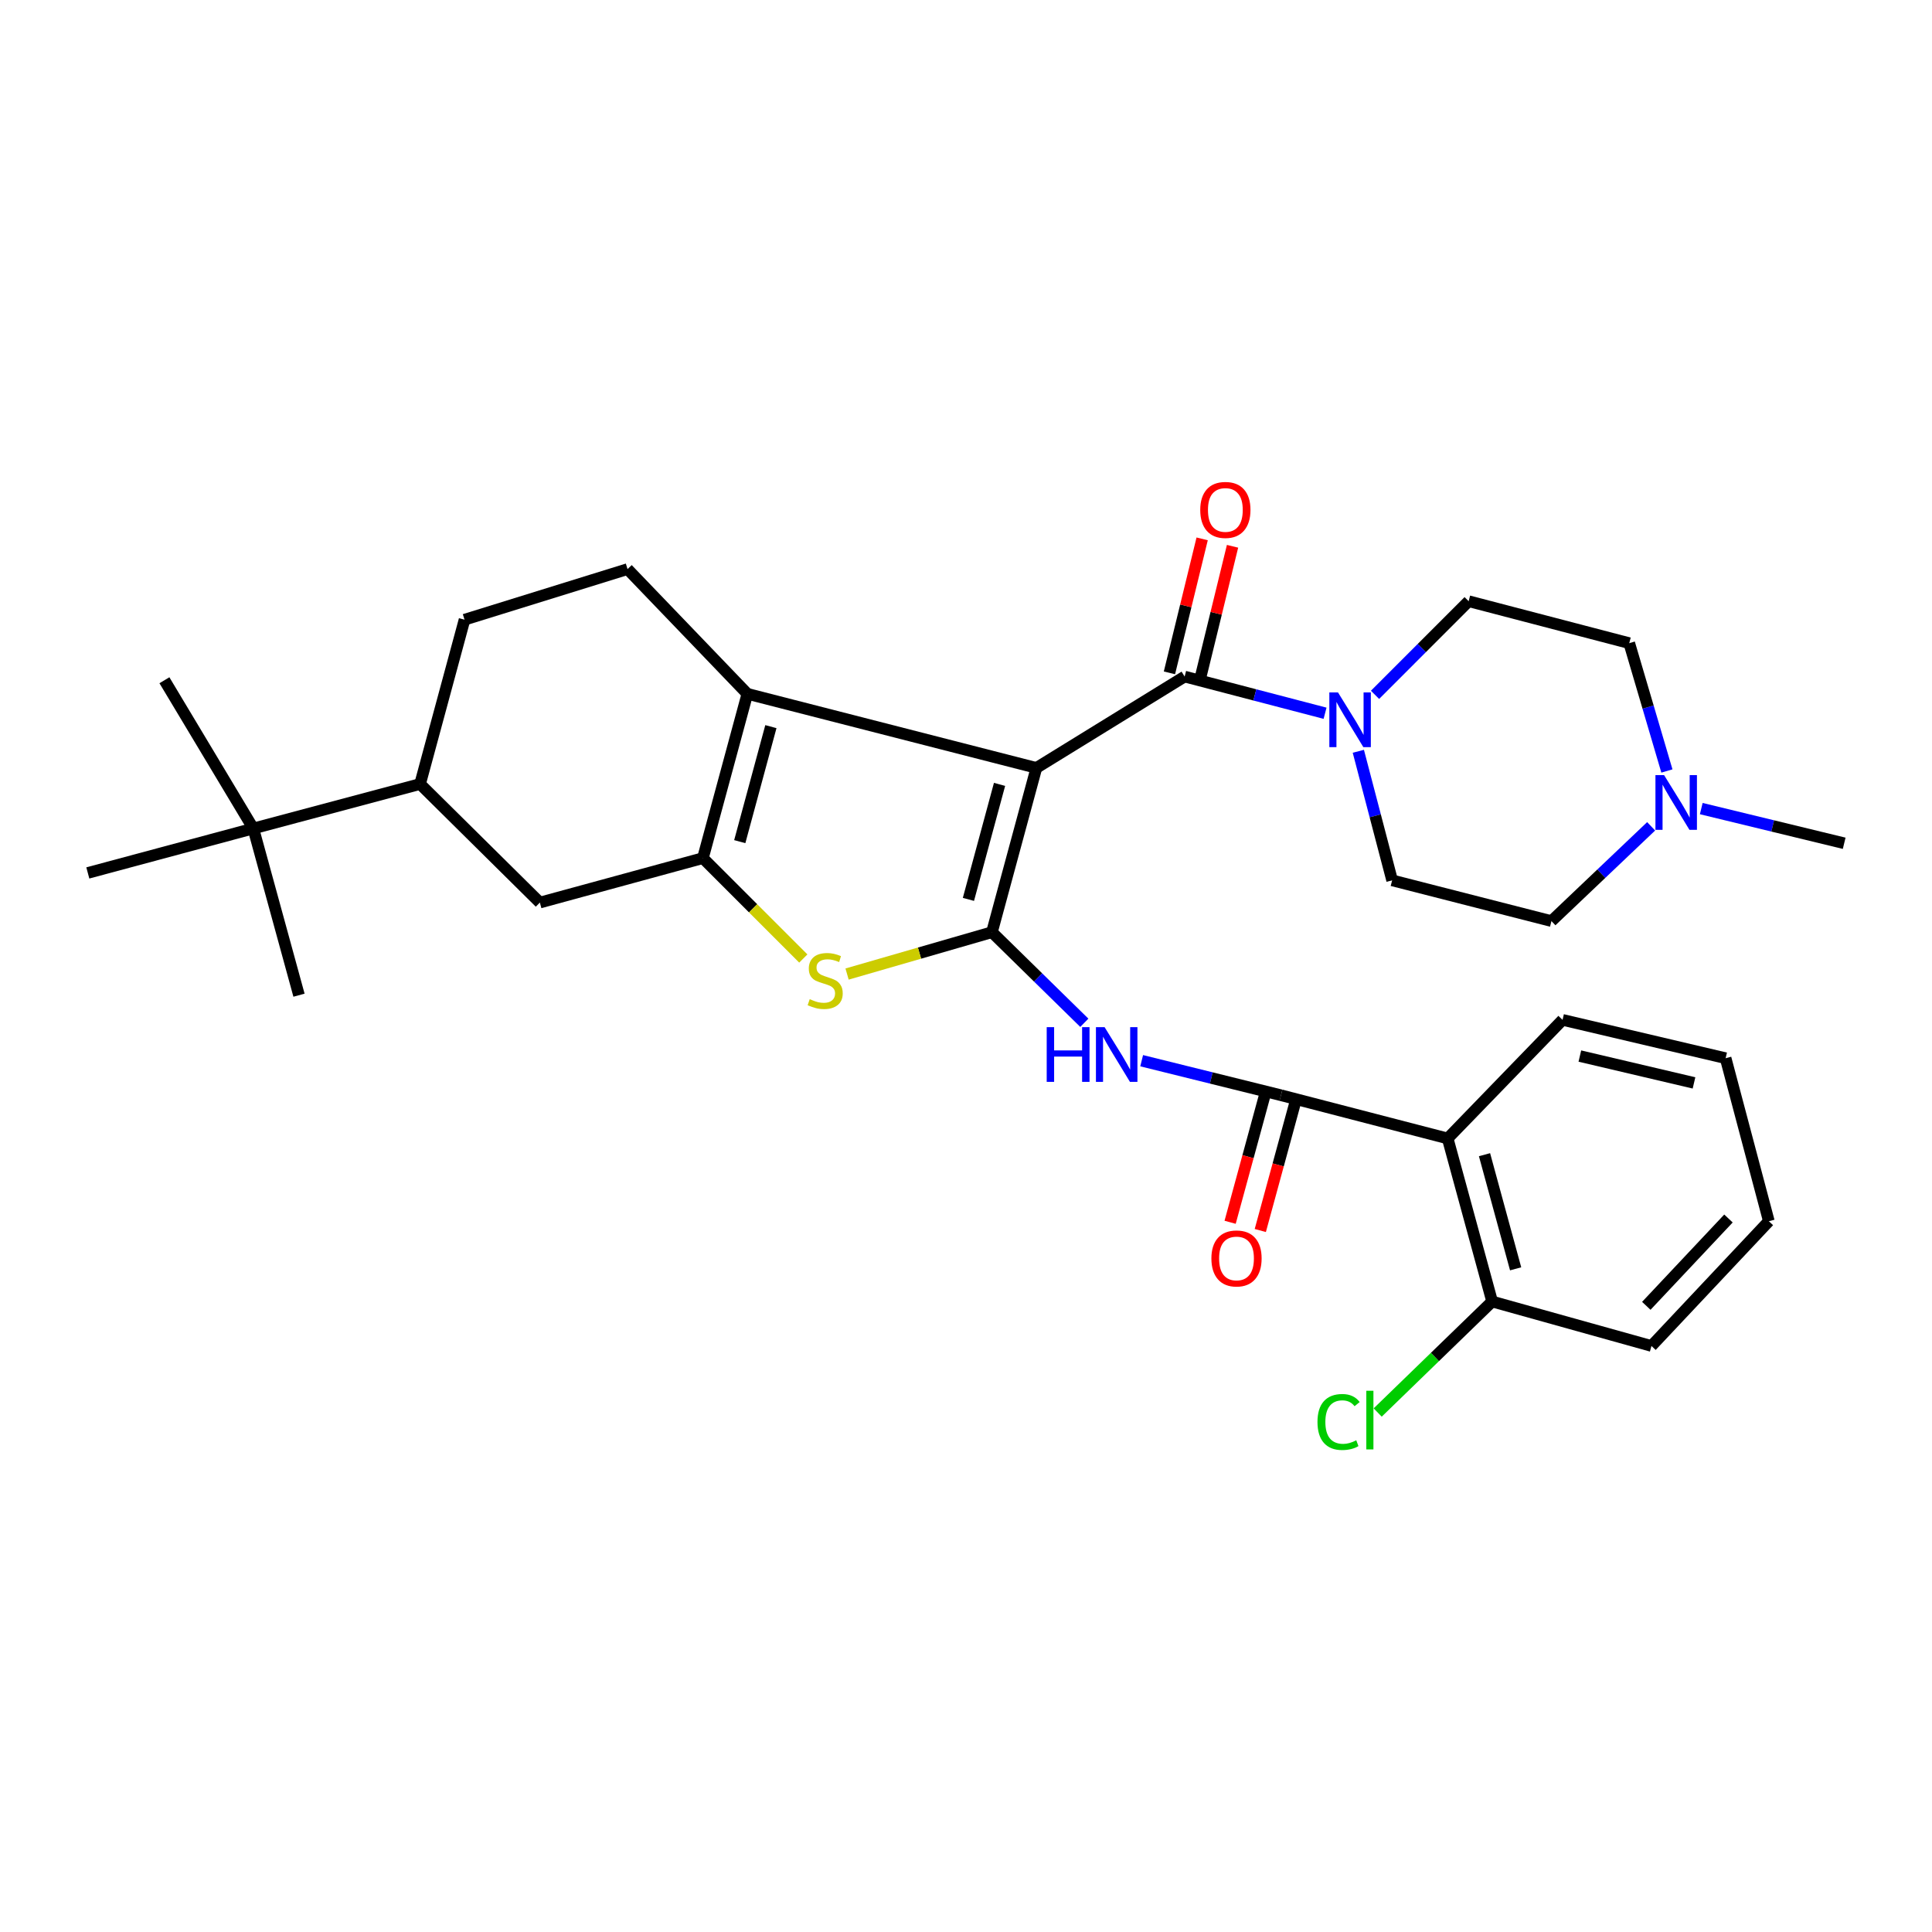<?xml version='1.0' encoding='iso-8859-1'?>
<svg version='1.1' baseProfile='full'
              xmlns='http://www.w3.org/2000/svg'
                      xmlns:rdkit='http://www.rdkit.org/xml'
                      xmlns:xlink='http://www.w3.org/1999/xlink'
                  xml:space='preserve'
width='1000px' height='1000px' viewBox='0 0 1000 1000'>
<!-- END OF HEADER -->
<rect style='opacity:1.0;fill:#FFFFFF;stroke:none' width='1000' height='1000' x='0' y='0'> </rect>
<path class='bond-0' d='M 536.438,397.468 L 513.426,482.503' style='fill:none;fill-rule:evenodd;stroke:#000000;stroke-width:6px;stroke-linecap:butt;stroke-linejoin:miter;stroke-opacity:1' />
<path class='bond-0' d='M 517.362,405.995 L 501.253,465.52' style='fill:none;fill-rule:evenodd;stroke:#000000;stroke-width:6px;stroke-linecap:butt;stroke-linejoin:miter;stroke-opacity:1' />
<path class='bond-1' d='M 536.438,397.468 L 386.836,359.123' style='fill:none;fill-rule:evenodd;stroke:#000000;stroke-width:6px;stroke-linecap:butt;stroke-linejoin:miter;stroke-opacity:1' />
<path class='bond-4' d='M 536.438,397.468 L 613.164,350.184' style='fill:none;fill-rule:evenodd;stroke:#000000;stroke-width:6px;stroke-linecap:butt;stroke-linejoin:miter;stroke-opacity:1' />
<path class='bond-3' d='M 513.426,482.503 L 475.933,493.335' style='fill:none;fill-rule:evenodd;stroke:#000000;stroke-width:6px;stroke-linecap:butt;stroke-linejoin:miter;stroke-opacity:1' />
<path class='bond-3' d='M 475.933,493.335 L 438.44,504.168' style='fill:none;fill-rule:evenodd;stroke:#CCCC00;stroke-width:6px;stroke-linecap:butt;stroke-linejoin:miter;stroke-opacity:1' />
<path class='bond-5' d='M 513.426,482.503 L 537.336,505.947' style='fill:none;fill-rule:evenodd;stroke:#000000;stroke-width:6px;stroke-linecap:butt;stroke-linejoin:miter;stroke-opacity:1' />
<path class='bond-5' d='M 537.336,505.947 L 561.247,529.391' style='fill:none;fill-rule:evenodd;stroke:#0000FF;stroke-width:6px;stroke-linecap:butt;stroke-linejoin:miter;stroke-opacity:1' />
<path class='bond-2' d='M 386.836,359.123 L 363.823,444.158' style='fill:none;fill-rule:evenodd;stroke:#000000;stroke-width:6px;stroke-linecap:butt;stroke-linejoin:miter;stroke-opacity:1' />
<path class='bond-2' d='M 399.009,376.107 L 382.9,435.631' style='fill:none;fill-rule:evenodd;stroke:#000000;stroke-width:6px;stroke-linecap:butt;stroke-linejoin:miter;stroke-opacity:1' />
<path class='bond-10' d='M 386.836,359.123 L 324.813,294.565' style='fill:none;fill-rule:evenodd;stroke:#000000;stroke-width:6px;stroke-linecap:butt;stroke-linejoin:miter;stroke-opacity:1' />
<path class='bond-9' d='M 363.823,444.158 L 279.436,467.171' style='fill:none;fill-rule:evenodd;stroke:#000000;stroke-width:6px;stroke-linecap:butt;stroke-linejoin:miter;stroke-opacity:1' />
<path class='bond-31' d='M 363.823,444.158 L 389.81,470.141' style='fill:none;fill-rule:evenodd;stroke:#000000;stroke-width:6px;stroke-linecap:butt;stroke-linejoin:miter;stroke-opacity:1' />
<path class='bond-31' d='M 389.81,470.141 L 415.797,496.124' style='fill:none;fill-rule:evenodd;stroke:#CCCC00;stroke-width:6px;stroke-linecap:butt;stroke-linejoin:miter;stroke-opacity:1' />
<path class='bond-7' d='M 613.164,350.184 L 649.507,359.679' style='fill:none;fill-rule:evenodd;stroke:#000000;stroke-width:6px;stroke-linecap:butt;stroke-linejoin:miter;stroke-opacity:1' />
<path class='bond-7' d='M 649.507,359.679 L 685.849,369.174' style='fill:none;fill-rule:evenodd;stroke:#0000FF;stroke-width:6px;stroke-linecap:butt;stroke-linejoin:miter;stroke-opacity:1' />
<path class='bond-13' d='M 621.027,352.104 L 629.493,317.43' style='fill:none;fill-rule:evenodd;stroke:#000000;stroke-width:6px;stroke-linecap:butt;stroke-linejoin:miter;stroke-opacity:1' />
<path class='bond-13' d='M 629.493,317.43 L 637.959,282.756' style='fill:none;fill-rule:evenodd;stroke:#FF0000;stroke-width:6px;stroke-linecap:butt;stroke-linejoin:miter;stroke-opacity:1' />
<path class='bond-13' d='M 605.302,348.265 L 613.768,313.591' style='fill:none;fill-rule:evenodd;stroke:#000000;stroke-width:6px;stroke-linecap:butt;stroke-linejoin:miter;stroke-opacity:1' />
<path class='bond-13' d='M 613.768,313.591 L 622.234,278.916' style='fill:none;fill-rule:evenodd;stroke:#FF0000;stroke-width:6px;stroke-linecap:butt;stroke-linejoin:miter;stroke-opacity:1' />
<path class='bond-6' d='M 590.924,549.017 L 626.976,557.954' style='fill:none;fill-rule:evenodd;stroke:#0000FF;stroke-width:6px;stroke-linecap:butt;stroke-linejoin:miter;stroke-opacity:1' />
<path class='bond-6' d='M 626.976,557.954 L 663.029,566.891' style='fill:none;fill-rule:evenodd;stroke:#000000;stroke-width:6px;stroke-linecap:butt;stroke-linejoin:miter;stroke-opacity:1' />
<path class='bond-8' d='M 663.029,566.891 L 749.314,589.265' style='fill:none;fill-rule:evenodd;stroke:#000000;stroke-width:6px;stroke-linecap:butt;stroke-linejoin:miter;stroke-opacity:1' />
<path class='bond-16' d='M 655.22,564.762 L 645.965,598.706' style='fill:none;fill-rule:evenodd;stroke:#000000;stroke-width:6px;stroke-linecap:butt;stroke-linejoin:miter;stroke-opacity:1' />
<path class='bond-16' d='M 645.965,598.706 L 636.709,632.651' style='fill:none;fill-rule:evenodd;stroke:#FF0000;stroke-width:6px;stroke-linecap:butt;stroke-linejoin:miter;stroke-opacity:1' />
<path class='bond-16' d='M 670.837,569.02 L 661.581,602.965' style='fill:none;fill-rule:evenodd;stroke:#000000;stroke-width:6px;stroke-linecap:butt;stroke-linejoin:miter;stroke-opacity:1' />
<path class='bond-16' d='M 661.581,602.965 L 652.326,636.91' style='fill:none;fill-rule:evenodd;stroke:#FF0000;stroke-width:6px;stroke-linecap:butt;stroke-linejoin:miter;stroke-opacity:1' />
<path class='bond-17' d='M 711.712,359.647 L 735.94,335.415' style='fill:none;fill-rule:evenodd;stroke:#0000FF;stroke-width:6px;stroke-linecap:butt;stroke-linejoin:miter;stroke-opacity:1' />
<path class='bond-17' d='M 735.94,335.415 L 760.168,311.183' style='fill:none;fill-rule:evenodd;stroke:#000000;stroke-width:6px;stroke-linecap:butt;stroke-linejoin:miter;stroke-opacity:1' />
<path class='bond-18' d='M 703.072,388.866 L 711.818,422.268' style='fill:none;fill-rule:evenodd;stroke:#0000FF;stroke-width:6px;stroke-linecap:butt;stroke-linejoin:miter;stroke-opacity:1' />
<path class='bond-18' d='M 711.818,422.268 L 720.564,455.669' style='fill:none;fill-rule:evenodd;stroke:#000000;stroke-width:6px;stroke-linecap:butt;stroke-linejoin:miter;stroke-opacity:1' />
<path class='bond-15' d='M 749.314,589.265 L 772.326,673.661' style='fill:none;fill-rule:evenodd;stroke:#000000;stroke-width:6px;stroke-linecap:butt;stroke-linejoin:miter;stroke-opacity:1' />
<path class='bond-15' d='M 768.382,597.666 L 784.491,656.744' style='fill:none;fill-rule:evenodd;stroke:#000000;stroke-width:6px;stroke-linecap:butt;stroke-linejoin:miter;stroke-opacity:1' />
<path class='bond-23' d='M 749.314,589.265 L 808.774,527.88' style='fill:none;fill-rule:evenodd;stroke:#000000;stroke-width:6px;stroke-linecap:butt;stroke-linejoin:miter;stroke-opacity:1' />
<path class='bond-33' d='M 279.436,467.171 L 217.431,405.813' style='fill:none;fill-rule:evenodd;stroke:#000000;stroke-width:6px;stroke-linecap:butt;stroke-linejoin:miter;stroke-opacity:1' />
<path class='bond-19' d='M 324.813,294.565 L 240.443,320.751' style='fill:none;fill-rule:evenodd;stroke:#000000;stroke-width:6px;stroke-linecap:butt;stroke-linejoin:miter;stroke-opacity:1' />
<path class='bond-11' d='M 854.628,427.701 L 828.828,452.229' style='fill:none;fill-rule:evenodd;stroke:#0000FF;stroke-width:6px;stroke-linecap:butt;stroke-linejoin:miter;stroke-opacity:1' />
<path class='bond-11' d='M 828.828,452.229 L 803.027,476.757' style='fill:none;fill-rule:evenodd;stroke:#000000;stroke-width:6px;stroke-linecap:butt;stroke-linejoin:miter;stroke-opacity:1' />
<path class='bond-24' d='M 880.572,418.523 L 917.559,427.501' style='fill:none;fill-rule:evenodd;stroke:#0000FF;stroke-width:6px;stroke-linecap:butt;stroke-linejoin:miter;stroke-opacity:1' />
<path class='bond-24' d='M 917.559,427.501 L 954.545,436.479' style='fill:none;fill-rule:evenodd;stroke:#000000;stroke-width:6px;stroke-linecap:butt;stroke-linejoin:miter;stroke-opacity:1' />
<path class='bond-32' d='M 862.79,399.063 L 853.043,365.982' style='fill:none;fill-rule:evenodd;stroke:#0000FF;stroke-width:6px;stroke-linecap:butt;stroke-linejoin:miter;stroke-opacity:1' />
<path class='bond-32' d='M 853.043,365.982 L 843.297,332.9' style='fill:none;fill-rule:evenodd;stroke:#000000;stroke-width:6px;stroke-linecap:butt;stroke-linejoin:miter;stroke-opacity:1' />
<path class='bond-12' d='M 217.431,405.813 L 240.443,320.751' style='fill:none;fill-rule:evenodd;stroke:#000000;stroke-width:6px;stroke-linecap:butt;stroke-linejoin:miter;stroke-opacity:1' />
<path class='bond-14' d='M 217.431,405.813 L 131.11,428.817' style='fill:none;fill-rule:evenodd;stroke:#000000;stroke-width:6px;stroke-linecap:butt;stroke-linejoin:miter;stroke-opacity:1' />
<path class='bond-25' d='M 131.11,428.817 L 45.455,451.829' style='fill:none;fill-rule:evenodd;stroke:#000000;stroke-width:6px;stroke-linecap:butt;stroke-linejoin:miter;stroke-opacity:1' />
<path class='bond-26' d='M 131.11,428.817 L 154.761,515.111' style='fill:none;fill-rule:evenodd;stroke:#000000;stroke-width:6px;stroke-linecap:butt;stroke-linejoin:miter;stroke-opacity:1' />
<path class='bond-27' d='M 131.11,428.817 L 85.103,352.091' style='fill:none;fill-rule:evenodd;stroke:#000000;stroke-width:6px;stroke-linecap:butt;stroke-linejoin:miter;stroke-opacity:1' />
<path class='bond-22' d='M 772.326,673.661 L 742.707,702.388' style='fill:none;fill-rule:evenodd;stroke:#000000;stroke-width:6px;stroke-linecap:butt;stroke-linejoin:miter;stroke-opacity:1' />
<path class='bond-22' d='M 742.707,702.388 L 713.088,731.114' style='fill:none;fill-rule:evenodd;stroke:#00CC00;stroke-width:6px;stroke-linecap:butt;stroke-linejoin:miter;stroke-opacity:1' />
<path class='bond-28' d='M 772.326,673.661 L 854.798,696.674' style='fill:none;fill-rule:evenodd;stroke:#000000;stroke-width:6px;stroke-linecap:butt;stroke-linejoin:miter;stroke-opacity:1' />
<path class='bond-21' d='M 760.168,311.183 L 843.297,332.9' style='fill:none;fill-rule:evenodd;stroke:#000000;stroke-width:6px;stroke-linecap:butt;stroke-linejoin:miter;stroke-opacity:1' />
<path class='bond-20' d='M 720.564,455.669 L 803.027,476.757' style='fill:none;fill-rule:evenodd;stroke:#000000;stroke-width:6px;stroke-linecap:butt;stroke-linejoin:miter;stroke-opacity:1' />
<path class='bond-29' d='M 808.774,527.88 L 893.179,547.727' style='fill:none;fill-rule:evenodd;stroke:#000000;stroke-width:6px;stroke-linecap:butt;stroke-linejoin:miter;stroke-opacity:1' />
<path class='bond-29' d='M 817.729,546.615 L 876.813,560.507' style='fill:none;fill-rule:evenodd;stroke:#000000;stroke-width:6px;stroke-linecap:butt;stroke-linejoin:miter;stroke-opacity:1' />
<path class='bond-34' d='M 854.798,696.674 L 915.553,632.097' style='fill:none;fill-rule:evenodd;stroke:#000000;stroke-width:6px;stroke-linecap:butt;stroke-linejoin:miter;stroke-opacity:1' />
<path class='bond-34' d='M 852.122,675.895 L 894.65,630.692' style='fill:none;fill-rule:evenodd;stroke:#000000;stroke-width:6px;stroke-linecap:butt;stroke-linejoin:miter;stroke-opacity:1' />
<path class='bond-30' d='M 893.179,547.727 L 915.553,632.097' style='fill:none;fill-rule:evenodd;stroke:#000000;stroke-width:6px;stroke-linecap:butt;stroke-linejoin:miter;stroke-opacity:1' />
<path  class='atom-4' d='M 419.114 517.16
Q 419.434 517.28, 420.754 517.84
Q 422.074 518.4, 423.514 518.76
Q 424.994 519.08, 426.434 519.08
Q 429.114 519.08, 430.674 517.8
Q 432.234 516.48, 432.234 514.2
Q 432.234 512.64, 431.434 511.68
Q 430.674 510.72, 429.474 510.2
Q 428.274 509.68, 426.274 509.08
Q 423.754 508.32, 422.234 507.6
Q 420.754 506.88, 419.674 505.36
Q 418.634 503.84, 418.634 501.28
Q 418.634 497.72, 421.034 495.52
Q 423.474 493.32, 428.274 493.32
Q 431.554 493.32, 435.274 494.88
L 434.354 497.96
Q 430.954 496.56, 428.394 496.56
Q 425.634 496.56, 424.114 497.72
Q 422.594 498.84, 422.634 500.8
Q 422.634 502.32, 423.394 503.24
Q 424.194 504.16, 425.314 504.68
Q 426.474 505.2, 428.394 505.8
Q 430.954 506.6, 432.474 507.4
Q 433.994 508.2, 435.074 509.84
Q 436.194 511.44, 436.194 514.2
Q 436.194 518.12, 433.554 520.24
Q 430.954 522.32, 426.594 522.32
Q 424.074 522.32, 422.154 521.76
Q 420.274 521.24, 418.034 520.32
L 419.114 517.16
' fill='#CCCC00'/>
<path  class='atom-6' d='M 541.774 531.652
L 545.614 531.652
L 545.614 543.692
L 560.094 543.692
L 560.094 531.652
L 563.934 531.652
L 563.934 559.972
L 560.094 559.972
L 560.094 546.892
L 545.614 546.892
L 545.614 559.972
L 541.774 559.972
L 541.774 531.652
' fill='#0000FF'/>
<path  class='atom-6' d='M 571.734 531.652
L 581.014 546.652
Q 581.934 548.132, 583.414 550.812
Q 584.894 553.492, 584.974 553.652
L 584.974 531.652
L 588.734 531.652
L 588.734 559.972
L 584.854 559.972
L 574.894 543.572
Q 573.734 541.652, 572.494 539.452
Q 571.294 537.252, 570.934 536.572
L 570.934 559.972
L 567.254 559.972
L 567.254 531.652
L 571.734 531.652
' fill='#0000FF'/>
<path  class='atom-8' d='M 692.542 358.398
L 701.822 373.398
Q 702.742 374.878, 704.222 377.558
Q 705.702 380.238, 705.782 380.398
L 705.782 358.398
L 709.542 358.398
L 709.542 386.718
L 705.662 386.718
L 695.702 370.318
Q 694.542 368.398, 693.302 366.198
Q 692.102 363.998, 691.742 363.318
L 691.742 386.718
L 688.062 386.718
L 688.062 358.398
L 692.542 358.398
' fill='#0000FF'/>
<path  class='atom-12' d='M 861.335 401.213
L 870.615 416.213
Q 871.535 417.693, 873.015 420.373
Q 874.495 423.053, 874.575 423.213
L 874.575 401.213
L 878.335 401.213
L 878.335 429.533
L 874.455 429.533
L 864.495 413.133
Q 863.335 411.213, 862.095 409.013
Q 860.895 406.813, 860.535 406.133
L 860.535 429.533
L 856.855 429.533
L 856.855 401.213
L 861.335 401.213
' fill='#0000FF'/>
<path  class='atom-14' d='M 621.243 263.934
Q 621.243 257.134, 624.603 253.334
Q 627.963 249.534, 634.243 249.534
Q 640.523 249.534, 643.883 253.334
Q 647.243 257.134, 647.243 263.934
Q 647.243 270.814, 643.843 274.734
Q 640.443 278.614, 634.243 278.614
Q 628.003 278.614, 624.603 274.734
Q 621.243 270.854, 621.243 263.934
M 634.243 275.414
Q 638.563 275.414, 640.883 272.534
Q 643.243 269.614, 643.243 263.934
Q 643.243 258.374, 640.883 255.574
Q 638.563 252.734, 634.243 252.734
Q 629.923 252.734, 627.563 255.534
Q 625.243 258.334, 625.243 263.934
Q 625.243 269.654, 627.563 272.534
Q 629.923 275.414, 634.243 275.414
' fill='#FF0000'/>
<path  class='atom-17' d='M 627.016 651.367
Q 627.016 644.567, 630.376 640.767
Q 633.736 636.967, 640.016 636.967
Q 646.296 636.967, 649.656 640.767
Q 653.016 644.567, 653.016 651.367
Q 653.016 658.247, 649.616 662.167
Q 646.216 666.047, 640.016 666.047
Q 633.776 666.047, 630.376 662.167
Q 627.016 658.287, 627.016 651.367
M 640.016 662.847
Q 644.336 662.847, 646.656 659.967
Q 649.016 657.047, 649.016 651.367
Q 649.016 645.807, 646.656 643.007
Q 644.336 640.167, 640.016 640.167
Q 635.696 640.167, 633.336 642.967
Q 631.016 645.767, 631.016 651.367
Q 631.016 657.087, 633.336 659.967
Q 635.696 662.847, 640.016 662.847
' fill='#FF0000'/>
<path  class='atom-23' d='M 681.925 736.016
Q 681.925 728.976, 685.205 725.296
Q 688.525 721.576, 694.805 721.576
Q 700.645 721.576, 703.765 725.696
L 701.125 727.856
Q 698.845 724.856, 694.805 724.856
Q 690.525 724.856, 688.245 727.736
Q 686.005 730.576, 686.005 736.016
Q 686.005 741.616, 688.325 744.496
Q 690.685 747.376, 695.245 747.376
Q 698.365 747.376, 702.005 745.496
L 703.125 748.496
Q 701.645 749.456, 699.405 750.016
Q 697.165 750.576, 694.685 750.576
Q 688.525 750.576, 685.205 746.816
Q 681.925 743.056, 681.925 736.016
' fill='#00CC00'/>
<path  class='atom-23' d='M 707.205 719.856
L 710.885 719.856
L 710.885 750.216
L 707.205 750.216
L 707.205 719.856
' fill='#00CC00'/>
</svg>
